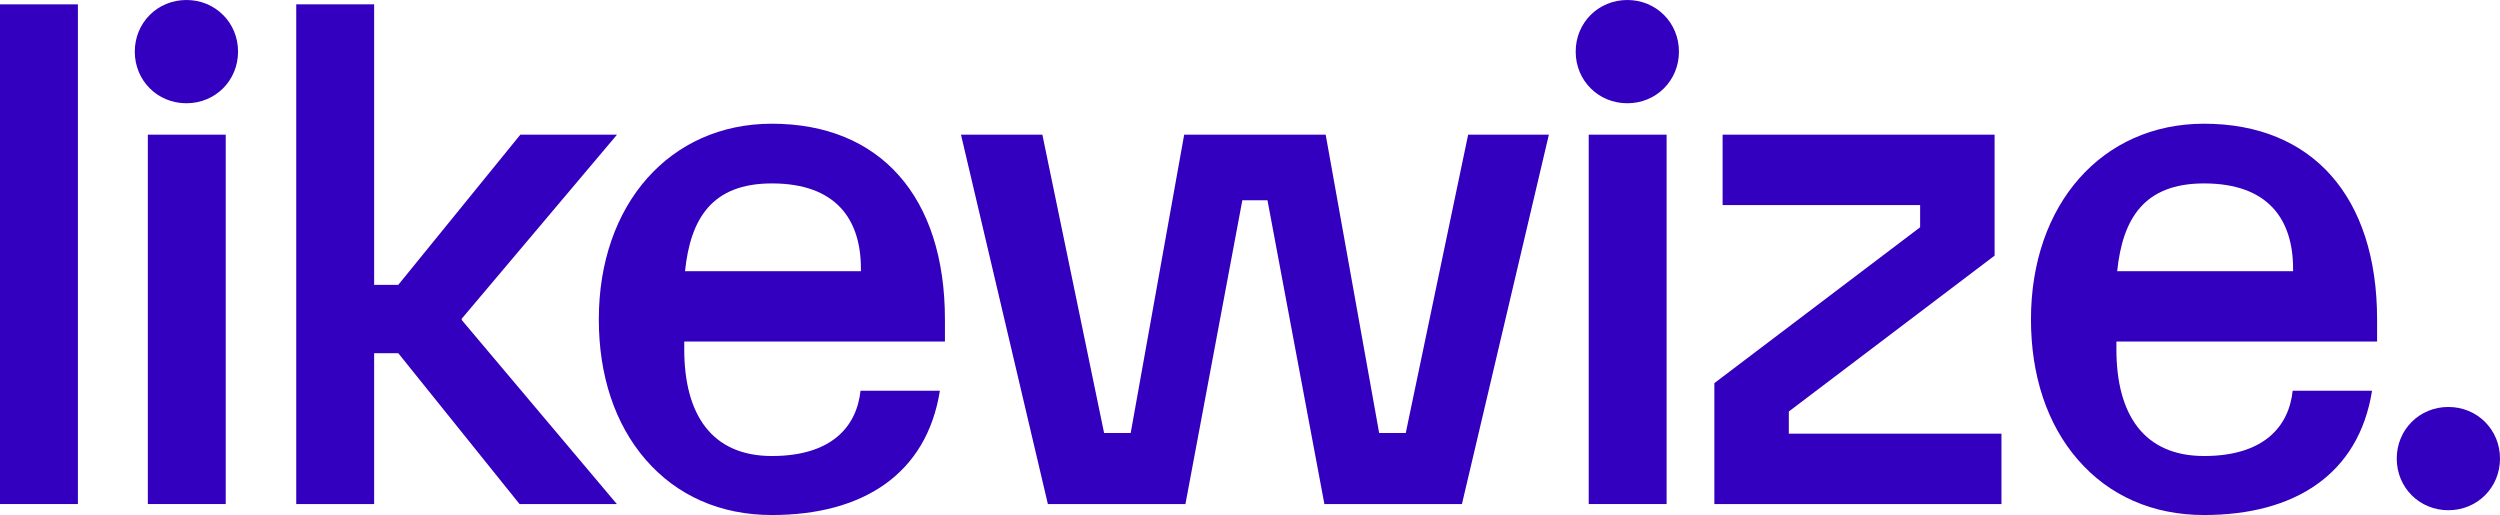 <?xml version="1.0" encoding="utf-8"?>
<!-- Generator: Adobe Illustrator 25.4.1, SVG Export Plug-In . SVG Version: 6.00 Build 0)  -->
<svg version="1.1" id="Layer_1" xmlns="http://www.w3.org/2000/svg" xmlns:xlink="http://www.w3.org/1999/xlink" x="0px" y="0px"
	 viewBox="0 0 860.45 177.26" style="enable-background:new 0 0 860.45 177.26;" xml:space="preserve">
<style type="text/css">
	.st0{fill:#3200BE;}
</style>
<g>
	<rect y="1.5" class="st0" width="26.81" height="171.98"/>
	<path class="st0" d="M64.17,0C54.2,0,46.39,7.81,46.39,17.77c0,9.97,7.81,17.77,17.77,17.77s17.77-7.81,17.77-17.77
		C81.94,7.81,74.13,0,64.17,0z"/>
	<rect x="50.88" y="46.35" class="st0" width="26.81" height="127.13"/>
	<polygon class="st0" points="483.83,149.04 474.68,149.04 456.27,46.35 407.57,46.35 389.16,149.04 380.01,149.04 358.76,46.35 
		330.75,46.35 360.66,173.49 408,173.49 427.59,68.92 436.24,68.92 455.83,173.49 503.17,173.49 533.09,46.35 505.31,46.35 	"/>
	<path class="st0" d="M560.09,0c-9.97,0-17.77,7.81-17.77,17.77c0,9.97,7.81,17.77,17.77,17.77s17.77-7.81,17.77-17.77
		C577.86,7.81,570.05,0,560.09,0z"/>
	<path class="st0" d="M842.68,140.07c-9.97,0-17.77,7.81-17.77,17.77c0,9.97,7.81,17.77,17.77,17.77s17.77-7.81,17.77-17.77
		C860.45,147.88,852.64,140.07,842.68,140.07z"/>
	<rect x="546.8" y="46.35" class="st0" width="26.81" height="127.13"/>
	<polygon class="st0" points="615.68,141.62 686.5,87.98 686.5,46.35 592.89,46.35 592.89,70.57 660.87,70.57 660.87,78.22 
		590.05,131.86 590.05,173.49 688.86,173.49 688.86,149.27 615.68,149.27 	"/>
	<path class="st0" d="M265.66,42.58c-35.07,0-59.56,27.69-59.56,67.34c0,19.38,5.56,36.06,16.08,48.23
		c10.8,12.5,25.84,19.11,43.48,19.11c31.17,0,53.25-13.97,57.83-42.77h-27.32c-1.29,12.25-9.84,22.46-30.5,22.46
		c-20.82,0-30.16-14.45-30.16-36.65v-2.76h89.72v-7.62C325.23,67.75,302.96,42.58,265.66,42.58z M296.31,93.33h-60.54
		c1.89-18.16,9.3-30.2,29.9-30.2c22.16,0,30.64,12.47,30.64,29.33V93.33z"/>
	<path class="st0" d="M758.58,42.58c-35.07,0-59.56,27.69-59.56,67.34c0,19.38,5.56,36.06,16.08,48.23
		c10.8,12.5,25.84,19.11,43.48,19.11c31.17,0,53.25-13.97,57.83-42.77h-27.32c-1.29,12.25-9.84,22.46-30.5,22.46
		c-20.82,0-30.16-14.45-30.16-36.65v-2.76h89.72v-7.62C818.15,67.75,795.88,42.58,758.58,42.58z M789.23,93.33h-60.54
		c1.89-18.16,9.3-30.2,29.9-30.2c22.16,0,30.64,12.47,30.64,29.33V93.33z"/>
	<polygon class="st0" points="158.91,109.7 212.36,46.35 179.09,46.35 137.07,98.05 128.77,98.05 128.77,1.5 101.96,1.5 
		101.96,173.49 128.77,173.49 128.77,121.56 137.08,121.56 178.82,173.49 212.31,173.49 158.91,110.13 	"/>
</g>
</svg>
